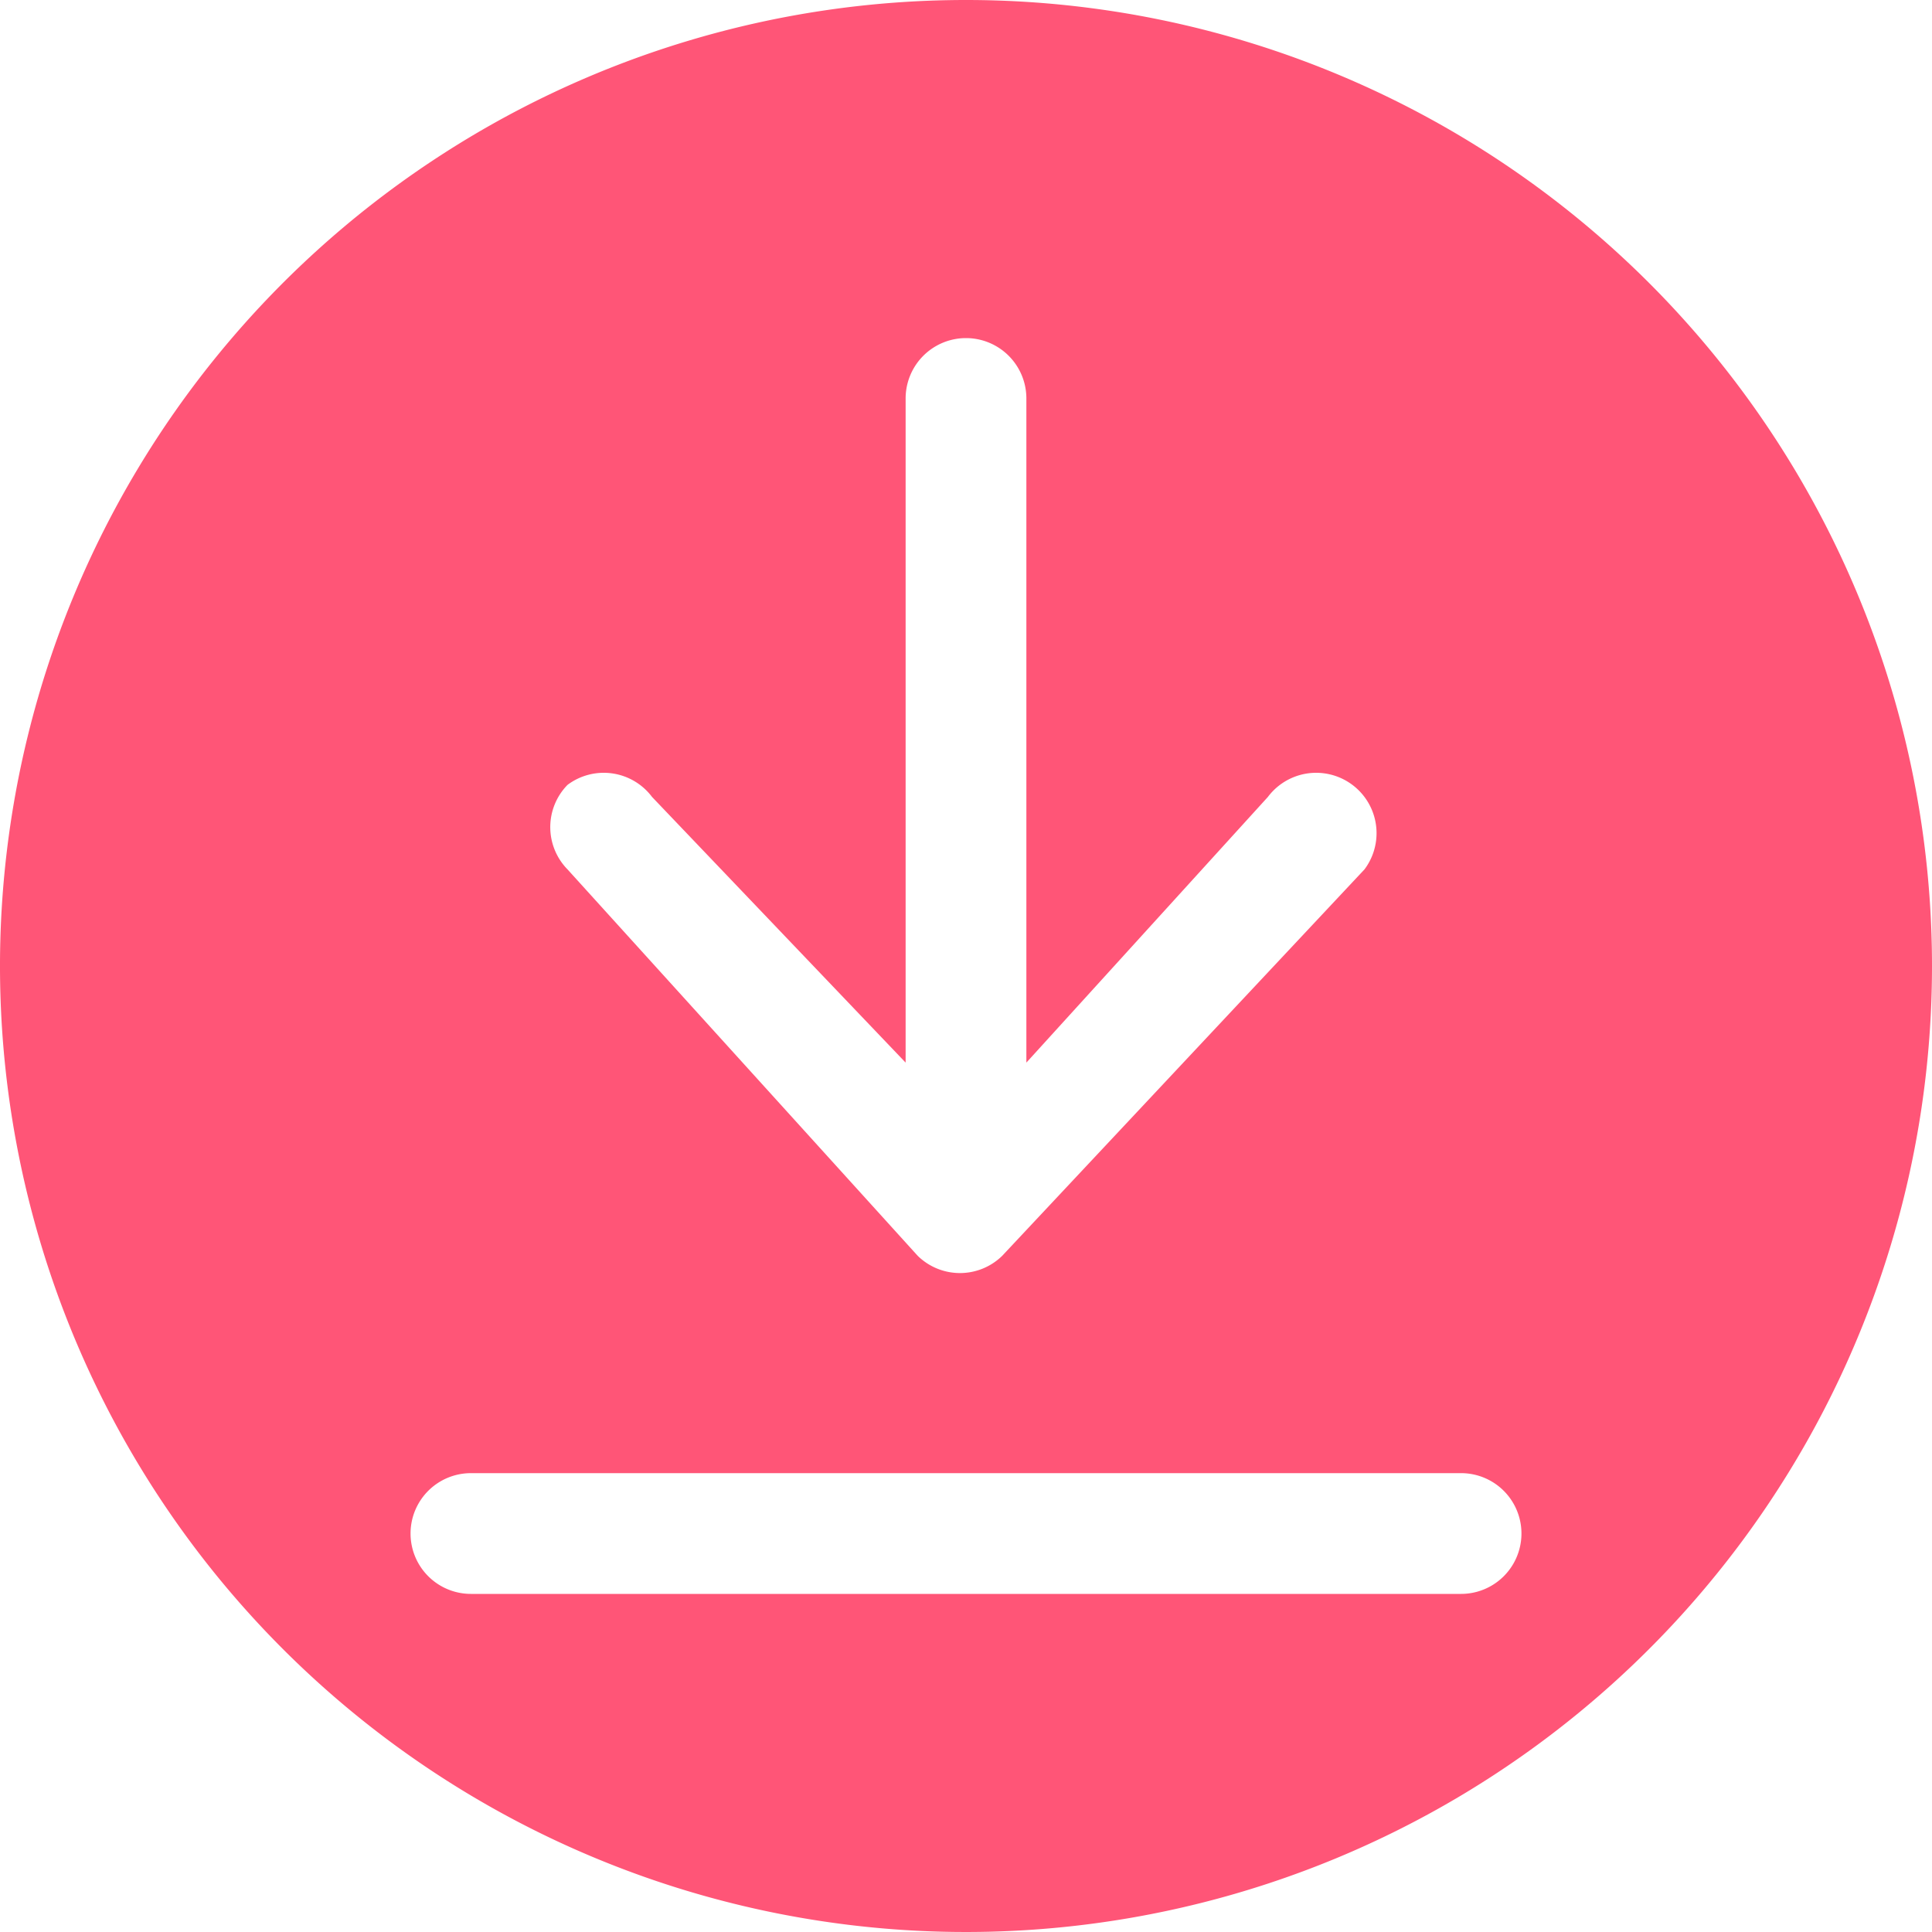 <svg data-name="レイヤー 1" xmlns="http://www.w3.org/2000/svg" viewBox="0 0 160 160"><path d="M80 0a80 80 0 1 0 80 80A80 80 0 0 0 80 0ZM47 65a5 5 0 0 1 7 1l21 22V33a5 5 0 1 1 10 0v55l20-22a5 5 0 1 1 8 6l-30 32a5 5 0 0 1-7 0L47 72a5 5 0 0 1 0-7Zm74 67H39a5 5 0 1 1 0-10h82a5 5 0 1 1 0 10Z" style="fill:#f57"/></svg>